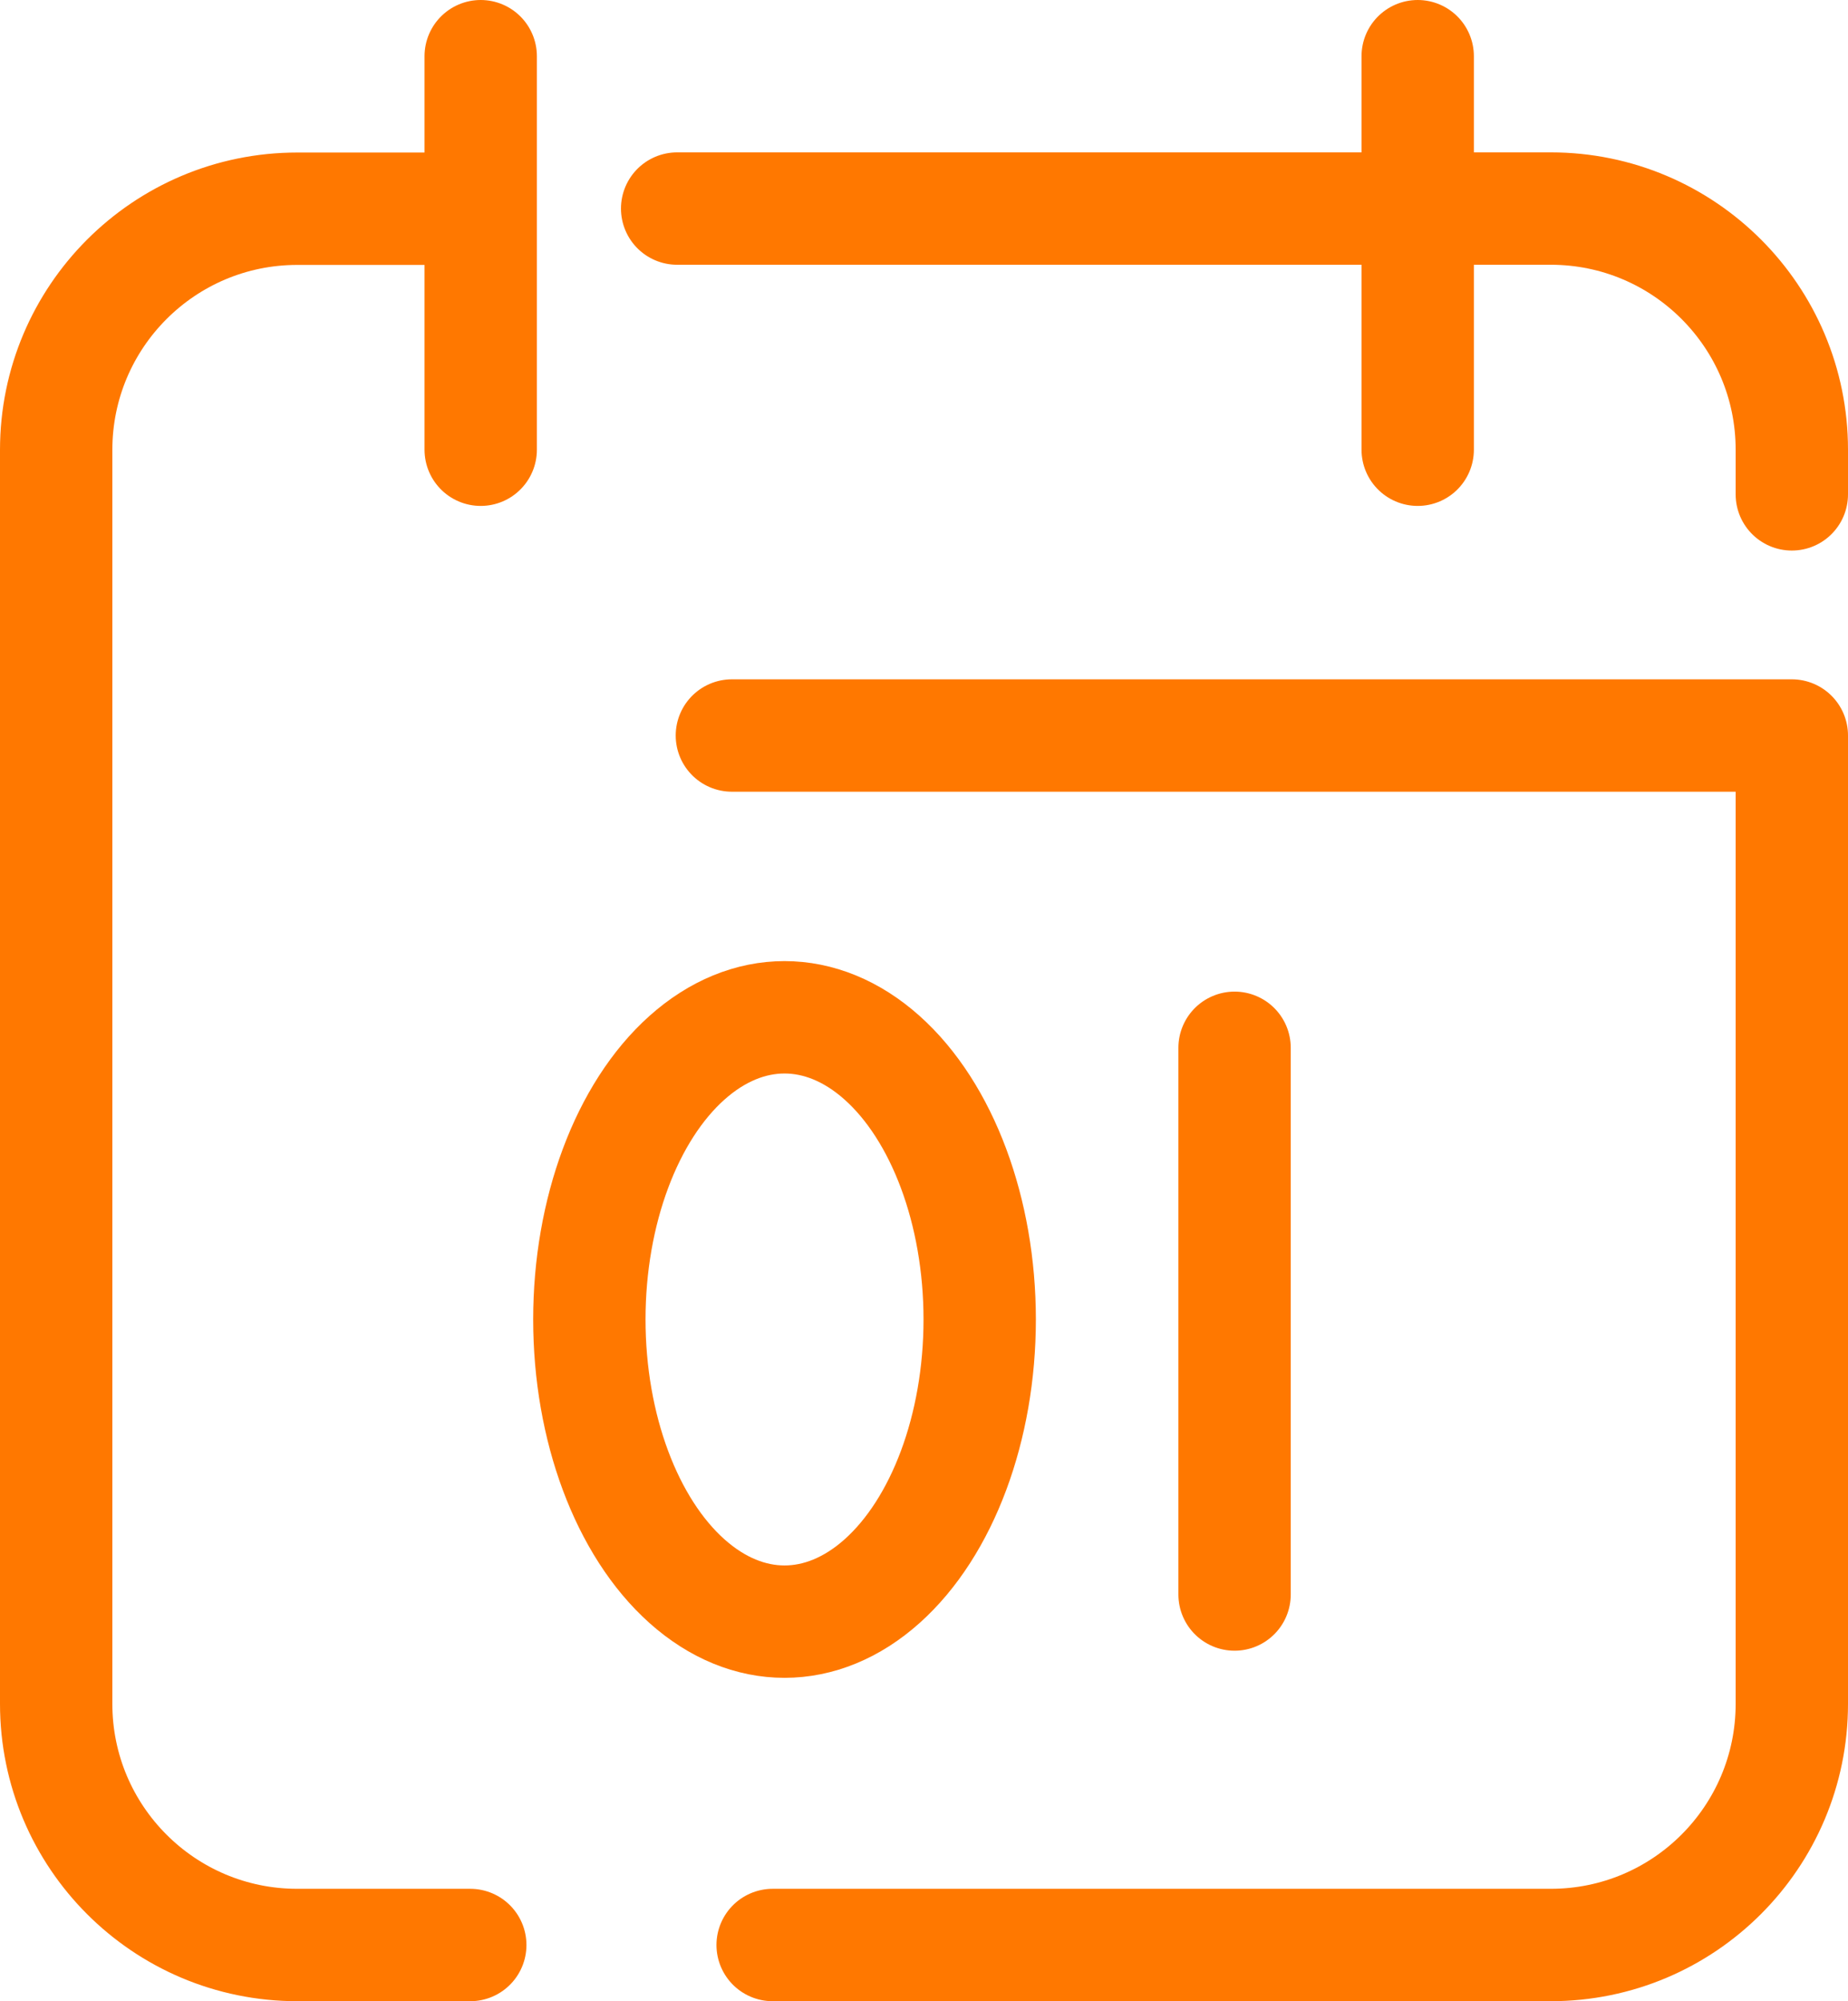 <svg xmlns="http://www.w3.org/2000/svg" id="Rouge_Image" viewBox="84.27 79.52 115.14 124.64"><defs><style>.cls-1{fill:none;stroke:#ff7800;stroke-linecap:round;stroke-linejoin:round;stroke-width:7px;}</style></defs><path class="cls-1" d="M132.41,200.66h48.48c8.3,0,15.02-6.73,15.02-15.02v-60.31h-66.04"/><path class="cls-1" d="M126.46,92.51h54.43c8.3,0,15.02,6.73,15.02,15.02v2.78"/><path class="cls-1" d="M113.57,200.66h-10.78c-8.3,0-15.02-6.73-15.02-15.02v-78.1c0-8.3,6.73-15.02,15.02-15.02h9.78"/><line class="cls-1" x1="114.22" y1="83.02" x2="114.22" y2="107.53"/><line class="cls-1" x1="172.6" y1="83.02" x2="172.6" y2="107.53"/><line class="cls-1" x1="161.19" y1="144.78" x2="161.19" y2="178.83"/><ellipse class="cls-1" cx="133.15" cy="161.7" rx="12.16" ry="18.82"/></svg>
